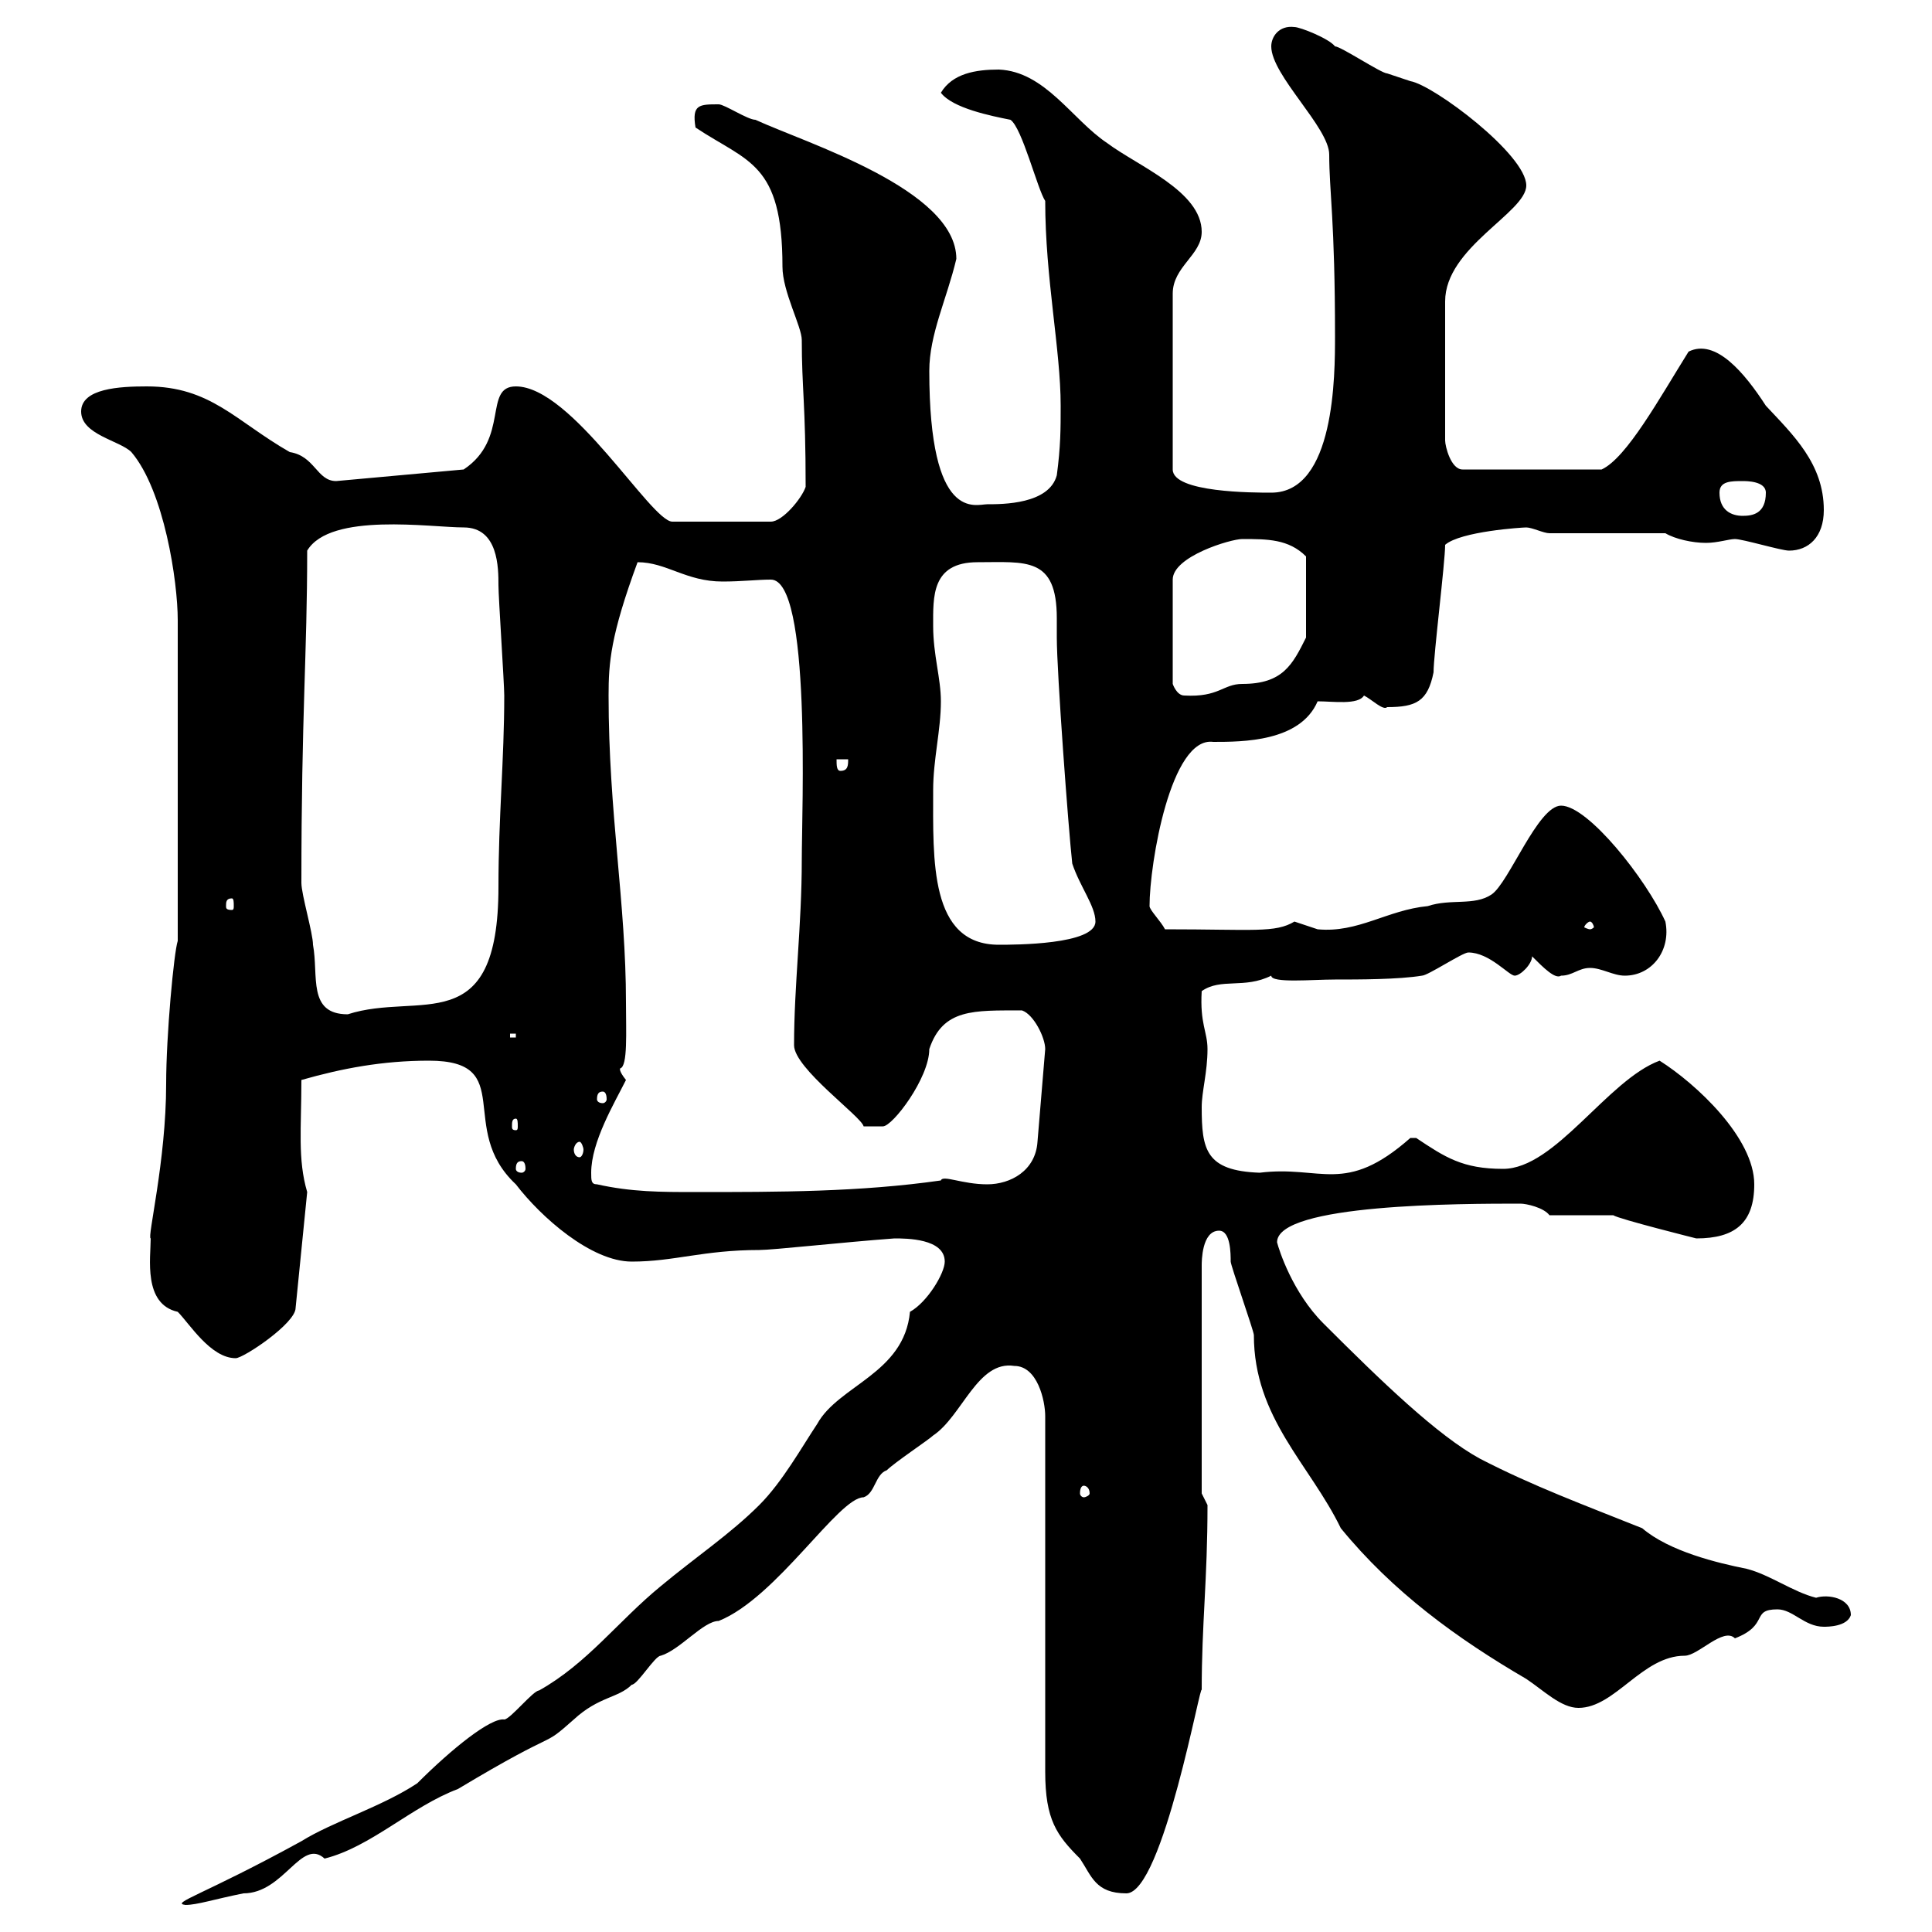 <svg xmlns="http://www.w3.org/2000/svg" xmlns:xlink="http://www.w3.org/1999/xlink" width="300" height="300"><path d="M141.30 203.70C140.40 213.30 130.20 215.10 126.90 221.10C124.50 224.70 121.50 230.10 117.90 233.70C113.40 238.20 108 241.80 102.60 246.30C96 251.70 91.20 258.30 83.70 262.50C82.80 262.50 79.20 267 78.30 267C76.20 266.70 70.20 271.50 64.80 276.90C59.40 280.50 51.60 282.90 46.80 285.90C31.50 294.30 26.40 295.50 28.80 295.80C30.60 295.80 33.30 294.90 37.80 294C44.10 294 46.80 285.30 50.40 288.60C57.60 286.80 63.90 280.50 71.10 277.80C87.60 267.90 83.70 271.80 89.10 267C93 263.40 96 263.70 98.10 261.60C99 261.60 101.70 257.10 102.60 257.10C105.60 256.20 109.20 251.70 111.60 251.70C120.60 248.10 130.20 232.50 134.10 232.50C135.90 231.90 135.90 228.90 137.70 228.30C138.90 227.10 144.30 223.50 144.90 222.90C149.40 219.90 151.80 211.20 157.50 212.10C161.10 212.10 162.30 217.50 162.30 219.90L162.30 275.10C162.30 282.60 164.10 285 167.70 288.60C169.50 291.30 170.10 294 174.90 294C180.60 294 186.60 260.10 186.60 262.50C186.60 252 187.50 245.40 187.50 233.70L186.60 231.90L186.60 196.50C186.60 195.90 186.60 191.10 189.30 191.10C191.10 191.10 191.10 194.70 191.10 195.90C191.10 196.50 194.70 206.70 194.70 207.30C194.70 220.20 203.40 227.40 208.20 237.30C216.30 247.20 226.20 254.40 237 260.70C239.70 262.50 242.40 265.20 245.10 265.20C250.80 265.20 255 257.10 261.60 257.10C263.70 257.10 267.60 252.60 269.40 254.40C274.80 252.30 271.80 249.90 276 249.90C278.40 249.90 280.20 252.60 283.20 252.60C283.80 252.60 286.80 252.60 287.40 250.80C287.40 248.10 283.80 247.50 282 248.10C278.40 247.20 274.80 244.50 271.20 243.60C266.70 242.70 259.20 240.90 255 237.30C246 233.70 237.90 230.70 229.80 226.50C223.20 222.90 214.50 214.50 205.50 205.50C200.70 200.70 198.60 194.10 198.30 192.90C198.30 186.90 227.10 186.90 236.10 186.90C237 186.90 239.70 187.50 240.60 188.70L250.50 188.70C251.40 189.30 263.40 192.30 263.40 192.30C269.40 192.30 272.40 189.90 272.40 183.90C272.40 176.70 263.40 168.30 257.70 164.70C249.60 167.70 241.50 181.50 233.40 181.50C227.10 181.50 224.40 179.70 219.90 176.70C219.90 176.70 219.90 176.70 219 176.70C208.80 185.70 205.20 180.90 195.60 182.10C187.20 181.80 186.60 178.50 186.60 171.90C186.60 169.50 187.50 166.50 187.50 162.90C187.50 160.20 186.30 159 186.60 153.90C189.60 151.80 193.20 153.60 197.40 151.50C197.40 152.70 203.70 152.10 207.30 152.10C210.90 152.10 217.20 152.10 220.80 151.50C221.70 151.50 227.10 147.90 228 147.90C231.30 147.90 234.30 151.50 235.20 151.50C236.10 151.50 237.90 149.70 237.90 148.50C239.70 150.30 241.50 152.10 242.40 151.50C244.20 151.50 245.10 150.30 246.90 150.30C248.70 150.30 250.50 151.50 252.30 151.50C256.50 151.50 259.50 147.60 258.60 143.10C255.60 136.50 246.60 125.10 242.40 125.10C238.80 125.10 234.30 137.10 231.60 138.90C228.90 140.70 225.30 139.50 221.70 140.70C215.40 141.30 210.90 144.90 204.60 144.30C204.60 144.30 201 143.10 201 143.10C198 144.90 194.70 144.30 180.90 144.30C180.30 143.10 178.50 141.30 178.50 140.70C178.50 134.10 181.80 114.30 188.40 115.20C192.90 115.20 201.90 115.20 204.60 108.90C207 108.90 210.90 109.50 211.80 108C213 108.60 214.80 110.40 215.40 109.80C219.90 109.80 221.70 108.90 222.60 104.40C222.60 101.70 224.40 87.30 224.40 84.60C226.80 82.50 236.40 81.90 237 81.90C237.90 81.90 239.70 82.80 240.60 82.80L258.60 82.80C260.10 83.70 262.80 84.30 264.90 84.30C266.70 84.30 268.50 83.70 269.40 83.70C270.60 83.70 276.60 85.50 277.80 85.50C280.80 85.50 283.20 83.40 283.20 79.20C283.20 72 278.40 67.50 274.20 63C270.90 57.90 266.40 52.50 262.20 54.60C257.70 61.80 252.60 71.10 248.70 72.90L227.10 72.90C225.30 72.90 224.40 69.30 224.40 68.40L224.40 46.80C224.40 38.40 237 33 237 28.80C237 24 222.60 13.20 219 12.60C219 12.60 215.40 11.40 215.40 11.40C214.50 11.40 208.20 7.20 207.30 7.20C206.40 6 201.90 4.20 201 4.20C198.60 3.90 197.40 5.70 197.40 7.20C197.40 11.70 206.40 19.80 206.40 24C206.40 29.70 207.30 34.20 207.30 52.20C207.30 58.20 207.30 76.50 197.40 76.50C194.70 76.50 182.10 76.50 182.10 72.90L182.10 45.60C182.10 41.40 186.60 39.60 186.60 36C186.60 29.70 176.70 25.80 171.90 22.20C166.50 18.60 162.30 11.10 155.10 10.80C151.50 10.80 147.90 11.40 146.10 14.40C147.90 16.80 153.90 18 156.90 18.60C158.70 19.80 161.10 29.40 162.30 31.20C162.30 43.20 164.70 54.30 164.70 63C164.70 66.60 164.70 69.30 164.10 73.80C162.90 78.30 155.70 78.30 153.30 78.30C151.50 78.30 144.30 81.30 144.30 57.60C144.30 51.90 147 46.50 148.50 40.20C148.50 29.40 125.10 22.20 117.30 18.60C116.10 18.60 112.50 16.20 111.60 16.20C108.60 16.20 107.40 16.20 108 19.80C116.10 25.20 121.50 25.20 121.50 41.40C121.50 45.30 124.50 50.70 124.50 52.80C124.50 60.30 125.10 62.70 125.10 75.60C124.50 77.40 121.50 81 119.70 81L104.40 81C101.10 81 88.80 60 80.10 60C75 60 79.20 68.10 72 72.90L52.20 74.70C49.20 74.70 48.90 70.80 45 70.20C36.60 65.40 32.70 60 22.80 60C18.60 60 12.60 60.30 12.60 63.90C12.60 67.50 18.60 68.40 20.40 70.20C25.50 76.20 27.60 90.30 27.60 96.30L27.60 146.10C27 147.90 25.80 160.80 25.80 168.30C25.80 180.30 22.80 192.30 23.40 192.30C23.40 195.30 22.20 202.50 27.60 203.70C29.40 205.50 32.70 210.90 36.60 210.90C37.80 210.90 45.90 205.50 45.90 203.10L47.70 185.10C46.20 180 46.80 175.20 46.80 167.70C53.10 165.90 59.40 164.70 66.60 164.70C80.40 164.70 70.80 175.20 80.10 183.90C84 189 91.80 195.90 98.10 195.90C104.70 195.90 109.20 194.10 117.90 194.10C120 194.10 130.80 192.90 138.90 192.30C140.70 192.30 146.70 192.30 146.70 195.90C146.70 197.70 144 202.20 141.30 203.70ZM168.30 230.70C168.60 230.70 169.20 231 169.20 231.90C169.20 232.20 168.60 232.50 168.30 232.50C168 232.50 167.70 232.20 167.70 231.90C167.70 231 168 230.70 168.30 230.70ZM92.70 183.90C91.80 183.90 91.80 183.30 91.80 182.10C91.80 177.30 95.40 171.30 97.20 167.70C96 166.20 96.30 165.90 96.30 165.90C97.50 165.60 97.20 160.20 97.20 155.70C97.20 140.10 94.50 126.30 94.50 108C94.50 102.90 94.80 98.70 99 87.30C103.50 87.30 106.50 90.30 112.20 90.30C115.20 90.30 117.60 90 119.70 90C126 90 124.50 126 124.50 133.50C124.50 143.70 123.30 153 123.30 162.30C123.30 165.90 133.80 173.40 134.10 174.90L137.10 174.90C138.60 174.90 144.30 167.40 144.30 162.90C146.40 156.60 151.20 156.90 158.70 156.90C160.50 157.50 162.30 161.10 162.30 162.90L161.10 177.30C160.80 181.80 156.90 183.90 153.30 183.90C149.40 183.90 146.40 182.40 146.10 183.30C133.50 185.10 120.90 185.10 108 185.10C102.60 185.10 98.10 185.10 92.70 183.90ZM81 180.30C81.30 180.30 81.60 180.60 81.60 181.50C81.60 181.80 81.30 182.10 81 182.10C80.40 182.10 80.10 181.80 80.10 181.50C80.10 180.60 80.40 180.30 81 180.30ZM90 177.30C90.30 177.30 90.60 178.20 90.60 178.50C90.60 179.10 90.30 179.70 90 179.70C89.40 179.70 89.10 179.10 89.10 178.50C89.10 178.20 89.40 177.30 90 177.30ZM80.10 173.70C80.40 173.70 80.40 174.30 80.40 174.90C80.40 175.20 80.40 175.50 80.10 175.50C79.50 175.50 79.50 175.20 79.50 174.90C79.50 174.30 79.50 173.70 80.10 173.70ZM93.60 169.50C93.90 169.50 94.20 169.80 94.20 170.70C94.20 171 93.90 171.30 93.60 171.30C93 171.30 92.70 171 92.70 170.70C92.70 169.80 93 169.50 93.60 169.50ZM79.20 160.50L80.10 160.50L80.10 161.10L79.20 161.10ZM46.80 137.10C46.80 110.70 47.70 101.70 47.70 85.50C51.30 79.50 66.90 81.90 72 81.90C77.40 81.90 77.40 88.20 77.40 90.90C77.40 92.70 78.30 106.20 78.30 108C78.30 117.90 77.40 126.90 77.40 137.70C77.40 161.70 65.10 153.90 54 157.50C47.70 157.50 49.50 151.50 48.60 146.70C48.60 144.90 46.80 138.90 46.80 137.10ZM144.90 122.70C144.90 117.90 146.10 113.40 146.10 108.90C146.10 105.30 144.90 101.70 144.90 97.20C144.90 92.70 144.60 87.30 151.80 87.30C159.30 87.30 164.10 86.40 164.10 96C164.10 97.20 164.10 98.10 164.10 99C164.10 104.40 165.90 128.70 166.50 134.10C167.70 137.70 170.10 140.70 170.10 143.10C170.10 146.70 157.50 146.70 155.10 146.70C144.30 146.70 144.90 133.50 144.90 122.70ZM246.90 143.10C247.20 143.10 247.50 143.70 247.50 144C247.50 144 247.20 144.30 246.90 144.30C246.60 144.30 246 144 246 144C246 143.70 246.60 143.10 246.90 143.10ZM36 139.50C36.30 139.50 36.30 140.10 36.30 140.70C36.30 141 36.30 141.30 36 141.30C35.10 141.30 35.10 141 35.10 140.70C35.10 140.10 35.10 139.50 36 139.50ZM129.90 117.90L131.70 117.90C131.70 118.80 131.70 119.70 130.50 119.70C129.90 119.70 129.90 118.80 129.90 117.90ZM192.90 83.70C196.80 83.70 200.10 83.70 202.80 86.40L202.80 99C200.70 103.20 199.20 106.20 192.90 106.20C189.90 106.20 189.30 108.30 183.90 108C182.70 108 182.10 106.20 182.10 106.20L182.10 90C182.10 86.40 191.10 83.70 192.90 83.70ZM267 76.50C267 74.70 268.80 74.70 270.60 74.70C271.20 74.70 274.20 74.70 274.20 76.50C274.20 79.80 272.10 80.10 270.60 80.10C268.80 80.10 267 79.20 267 76.50Z"/></svg>